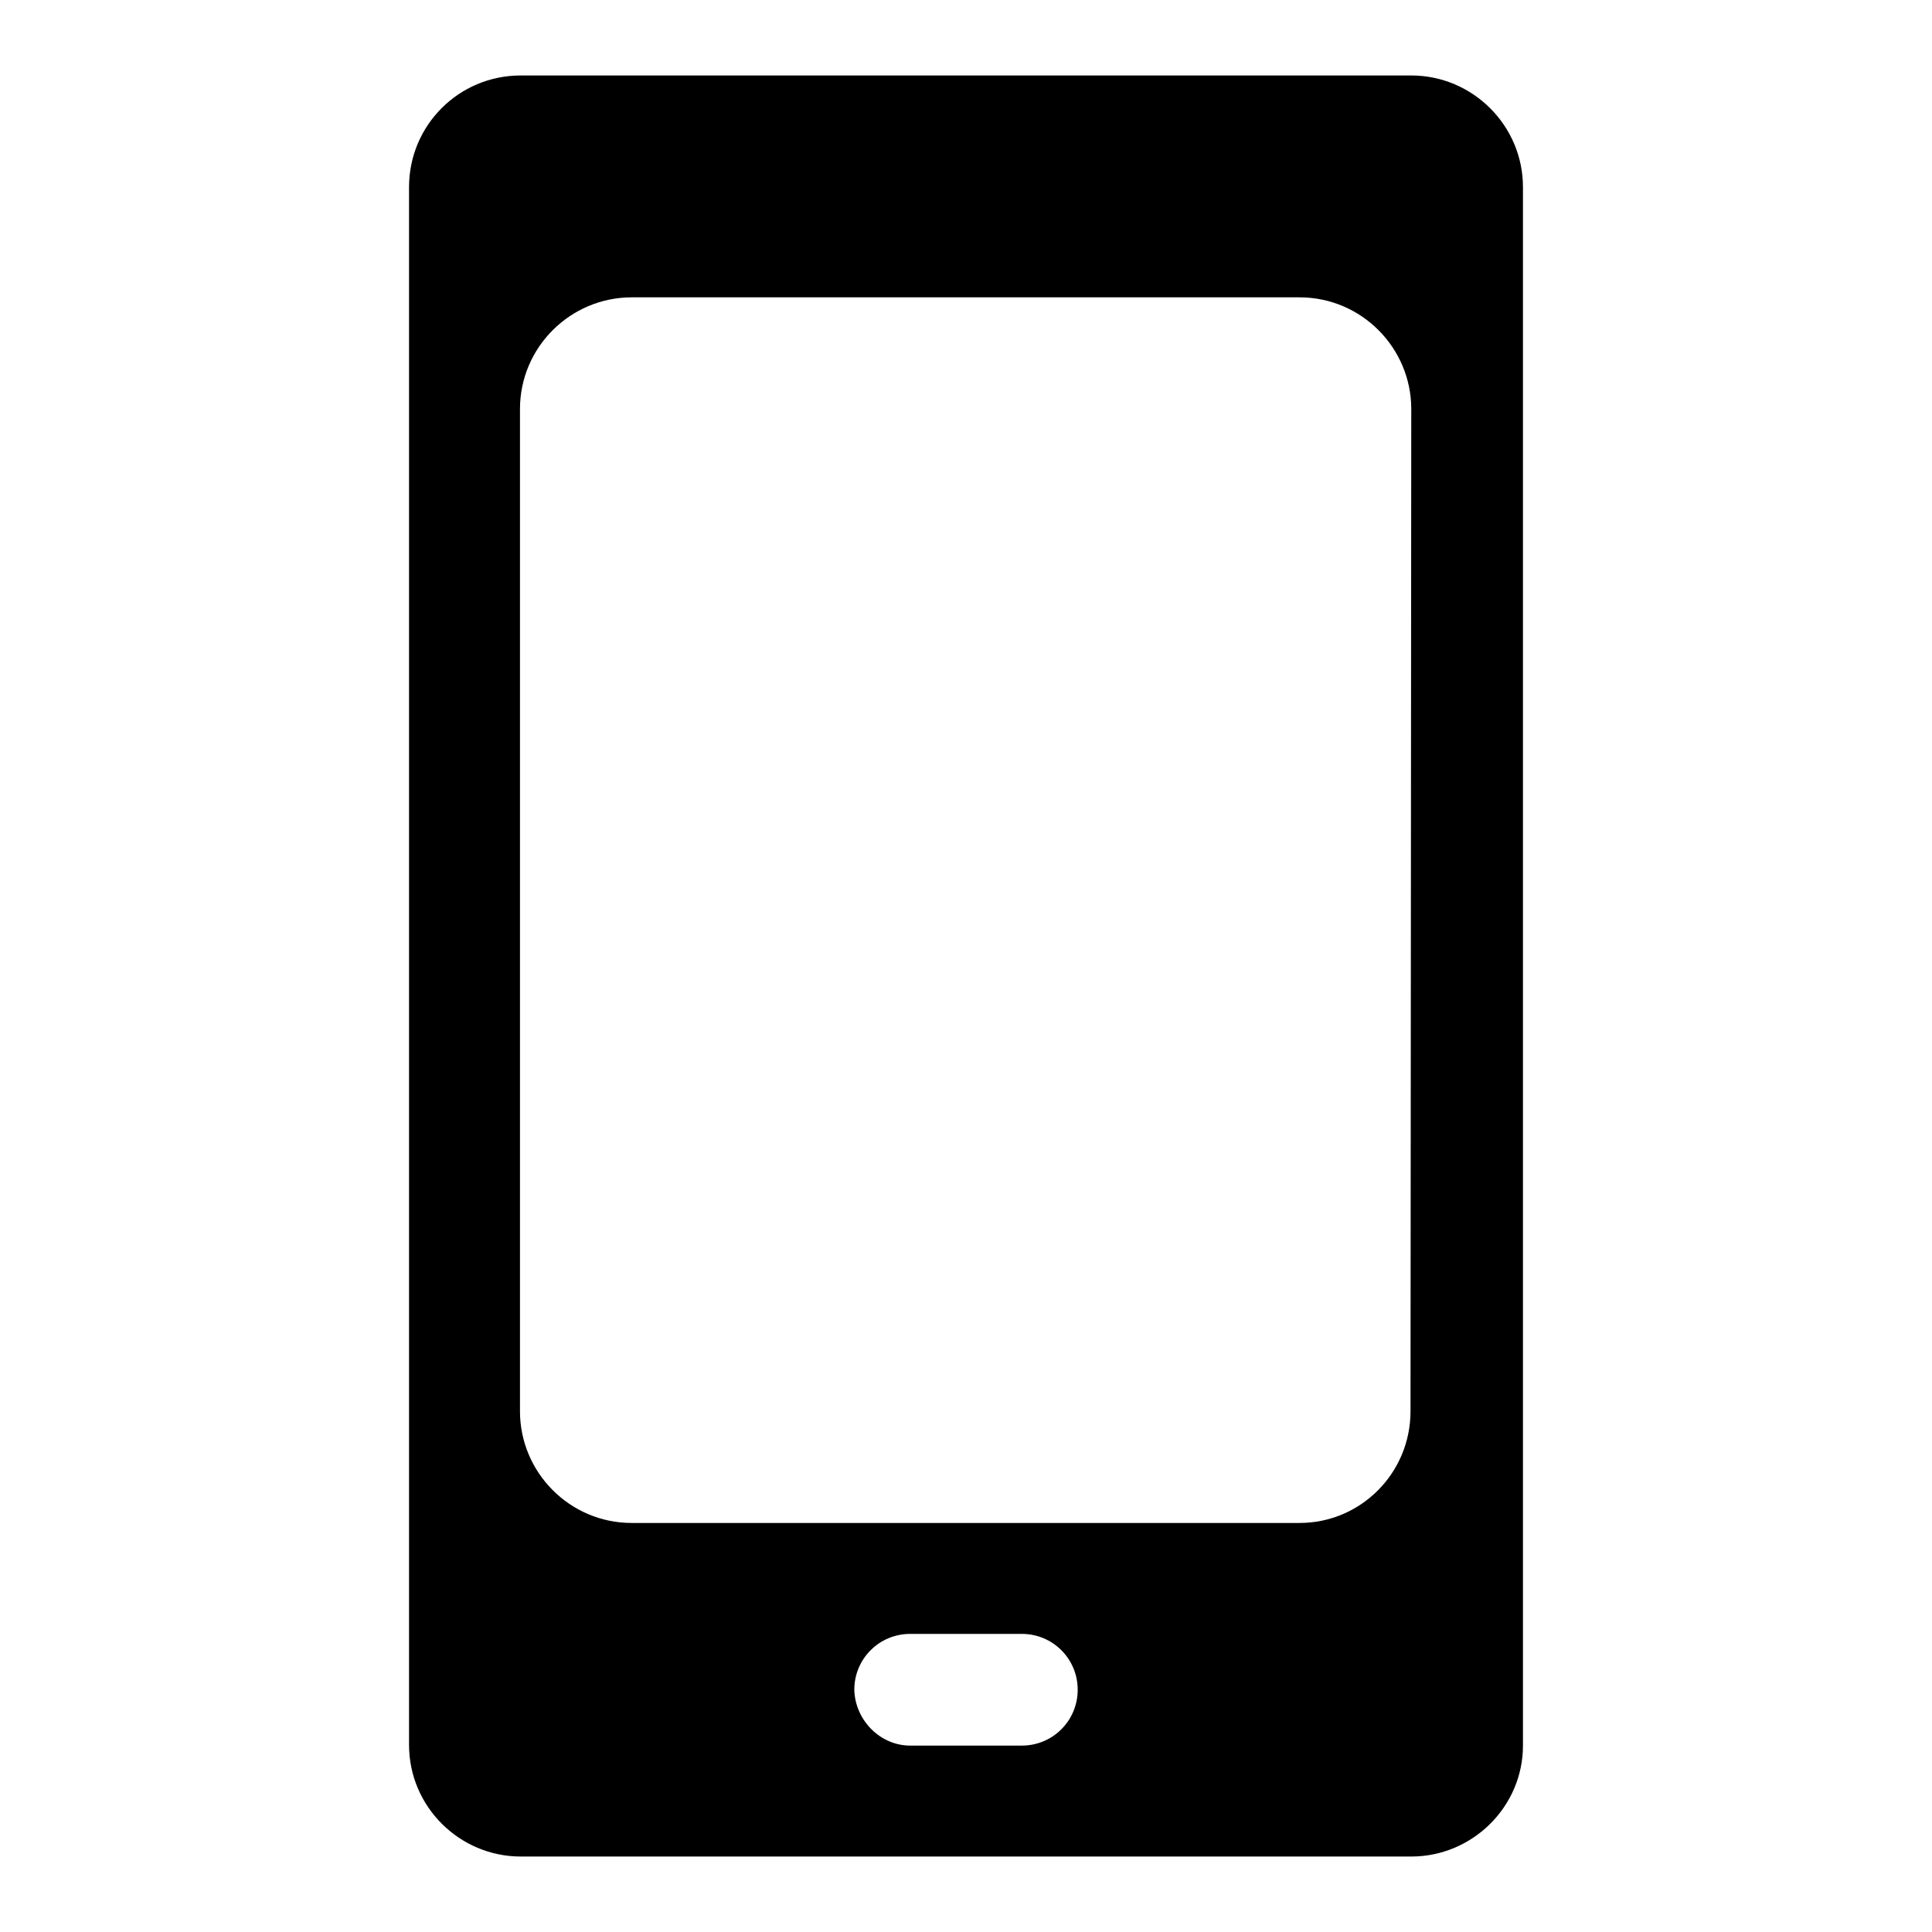 <?xml version="1.0" encoding="utf-8"?>
<!-- Svg Vector Icons : http://www.onlinewebfonts.com/icon -->
<!DOCTYPE svg PUBLIC "-//W3C//DTD SVG 1.1//EN" "http://www.w3.org/Graphics/SVG/1.1/DTD/svg11.dtd">
<svg version="1.1" xmlns="http://www.w3.org/2000/svg" xmlns:xlink="http://www.w3.org/1999/xlink" x="0px" y="0px" viewBox="0 0 256 256" enable-background="new 0 0 256 256" xml:space="preserve">
<g><g><path fill="#000000" d="M187,246H69c-8.1,0-14.8-6.6-14.8-14.8V24.8C54.2,16.6,60.8,10,69,10h118c8.1,0,14.8,6.6,14.8,14.8v206.5C201.8,239.4,195.1,246,187,246z M120.6,231.3h14.8c4.1,0,7.4-3.3,7.4-7.4s-3.3-7.4-7.4-7.4h-14.8c-4.1,0-7.4,3.3-7.4,7.4C113.3,227.9,116.6,231.3,120.6,231.3z M187,54.2c0-8.1-6.6-14.8-14.8-14.8H83.7c-8.1,0-14.8,6.6-14.8,14.8V187c0,8.1,6.6,14.8,14.8,14.8h88.5c8.1,0,14.7-6.6,14.7-14.8L187,54.2L187,54.2z"/></g></g>
</svg>